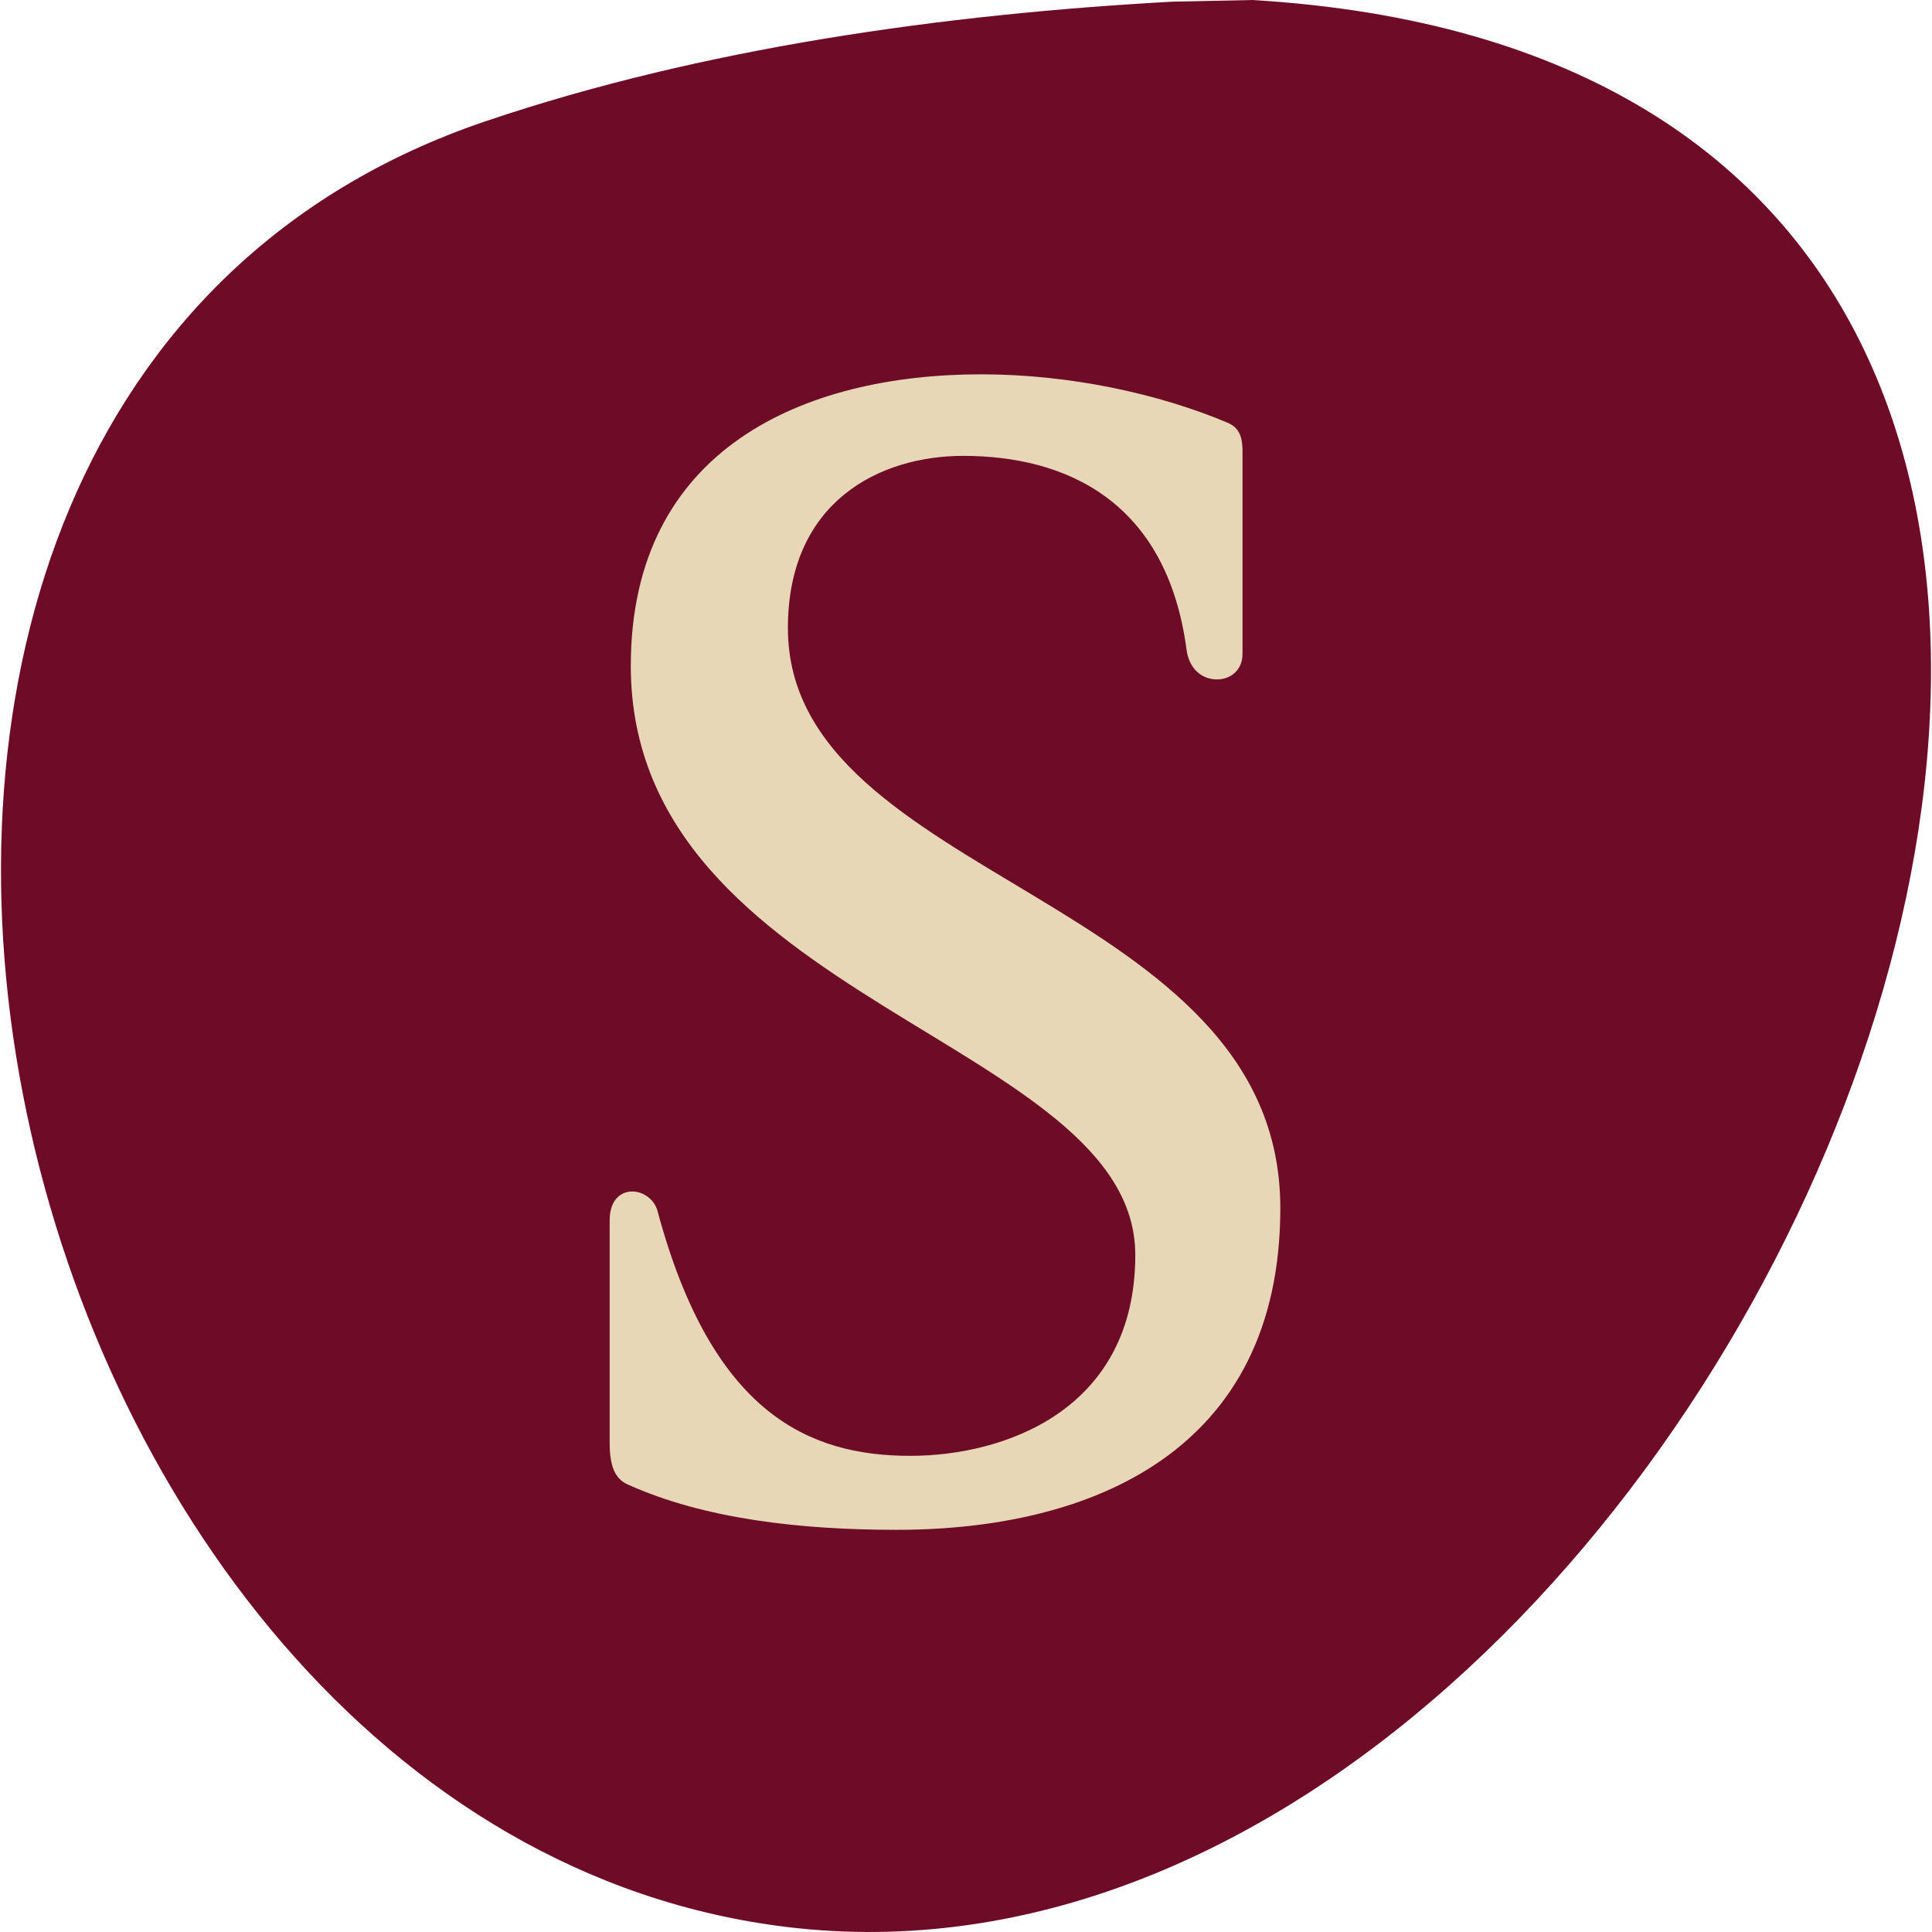<?xml version="1.0" encoding="UTF-8"?> <svg xmlns="http://www.w3.org/2000/svg" id="_Слой_1" data-name="Слой_1" version="1.1" viewBox="0 0 480 480"><defs><style> .st0 { fill: #6e0c28; } .st1 { fill: #e7d7b6; } </style></defs><path class="st0" d="M291.2.42l19.94-.42c323.32,19.23,123.68,507.27-115.29,478.8C-5.42,454.82-85.1,99.66,120.74,30.09,174.54,11.9,234.58,3.53,291.2.42Z"></path><path class="st1" d="M226.15,361.7c23.27,0,55.91-11.26,55.91-49.91,0-53.29-125.34-63.05-125.34-146.36,0-54.04,43.16-72.43,87.06-72.43,22.14,0,44.29,4.88,61.17,12.01,2.63,1.13,3.75,3,3.75,7.13v50.28c0,4.13-3,6.38-6.37,6.38s-6.75-2.25-7.5-7.13c-4.88-37.53-30.4-48.41-55.54-48.41-20.64,0-43.54,11.26-43.54,42.78,0,63.05,122.34,66.42,122.34,144.11,0,60.42-46.91,79.93-95.32,79.93-23.65,0-47.67-2.63-66.8-11.26-3.38-1.5-4.5-4.88-4.5-10.51v-55.16c0-4.87,2.63-7.13,5.62-7.13,2.64,0,5.63,1.88,6.38,5.26,13.51,49.91,37.52,60.42,62.67,60.42Z"></path></svg> 